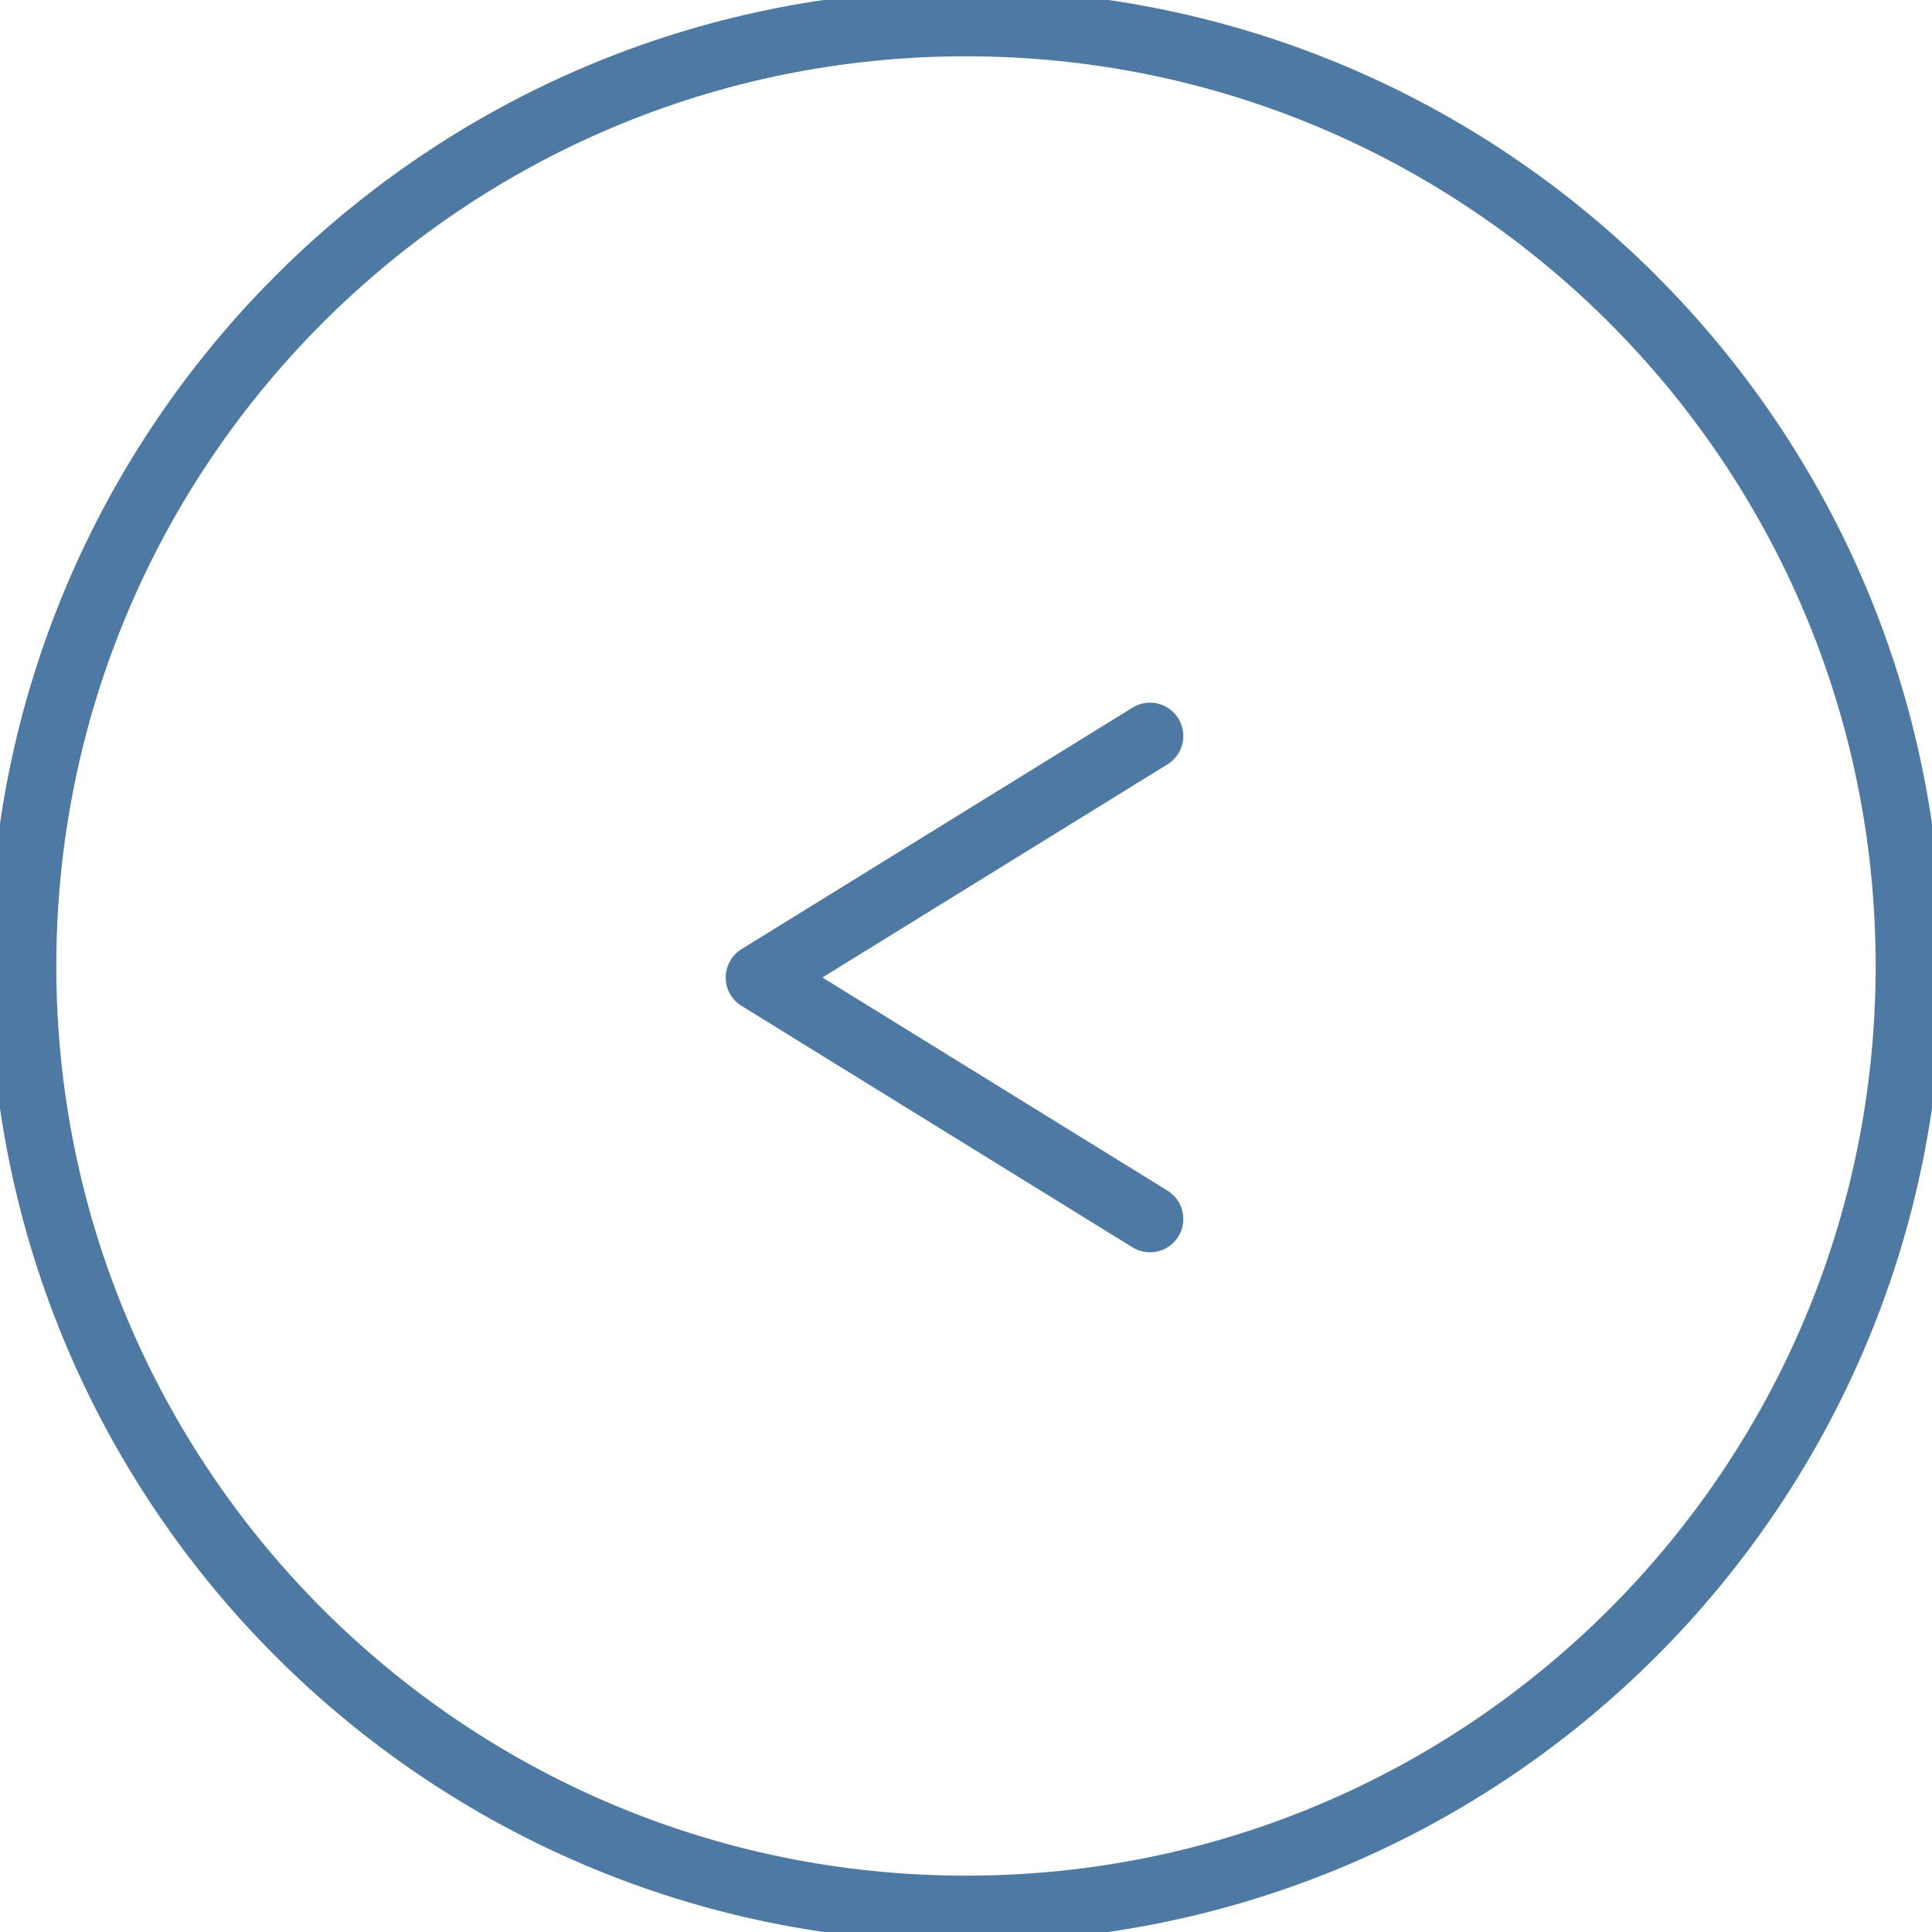 <?xml version="1.0" encoding="UTF-8"?> <svg xmlns="http://www.w3.org/2000/svg" width="58" height="58" viewBox="0 0 58 58" fill="none"> <g clip-path="url(#clip0_131_115)"> <path d="M29 57.309C44.635 57.309 57.309 44.635 57.309 29C57.309 13.365 44.635 0.69 29 0.69C13.365 0.69 0.69 13.365 0.69 29C0.69 44.635 13.365 57.309 29 57.309Z" stroke="#4D79A2" stroke-width="2"></path> <path d="M34.524 22.095L22.786 29.345L34.524 36.595" stroke="#4D79A2" stroke-width="2" stroke-linecap="round" stroke-linejoin="round"></path> </g> <defs> <clipPath id="clip0_131_115"> <rect width="58" height="58" fill="white"></rect> </clipPath> </defs> </svg> 